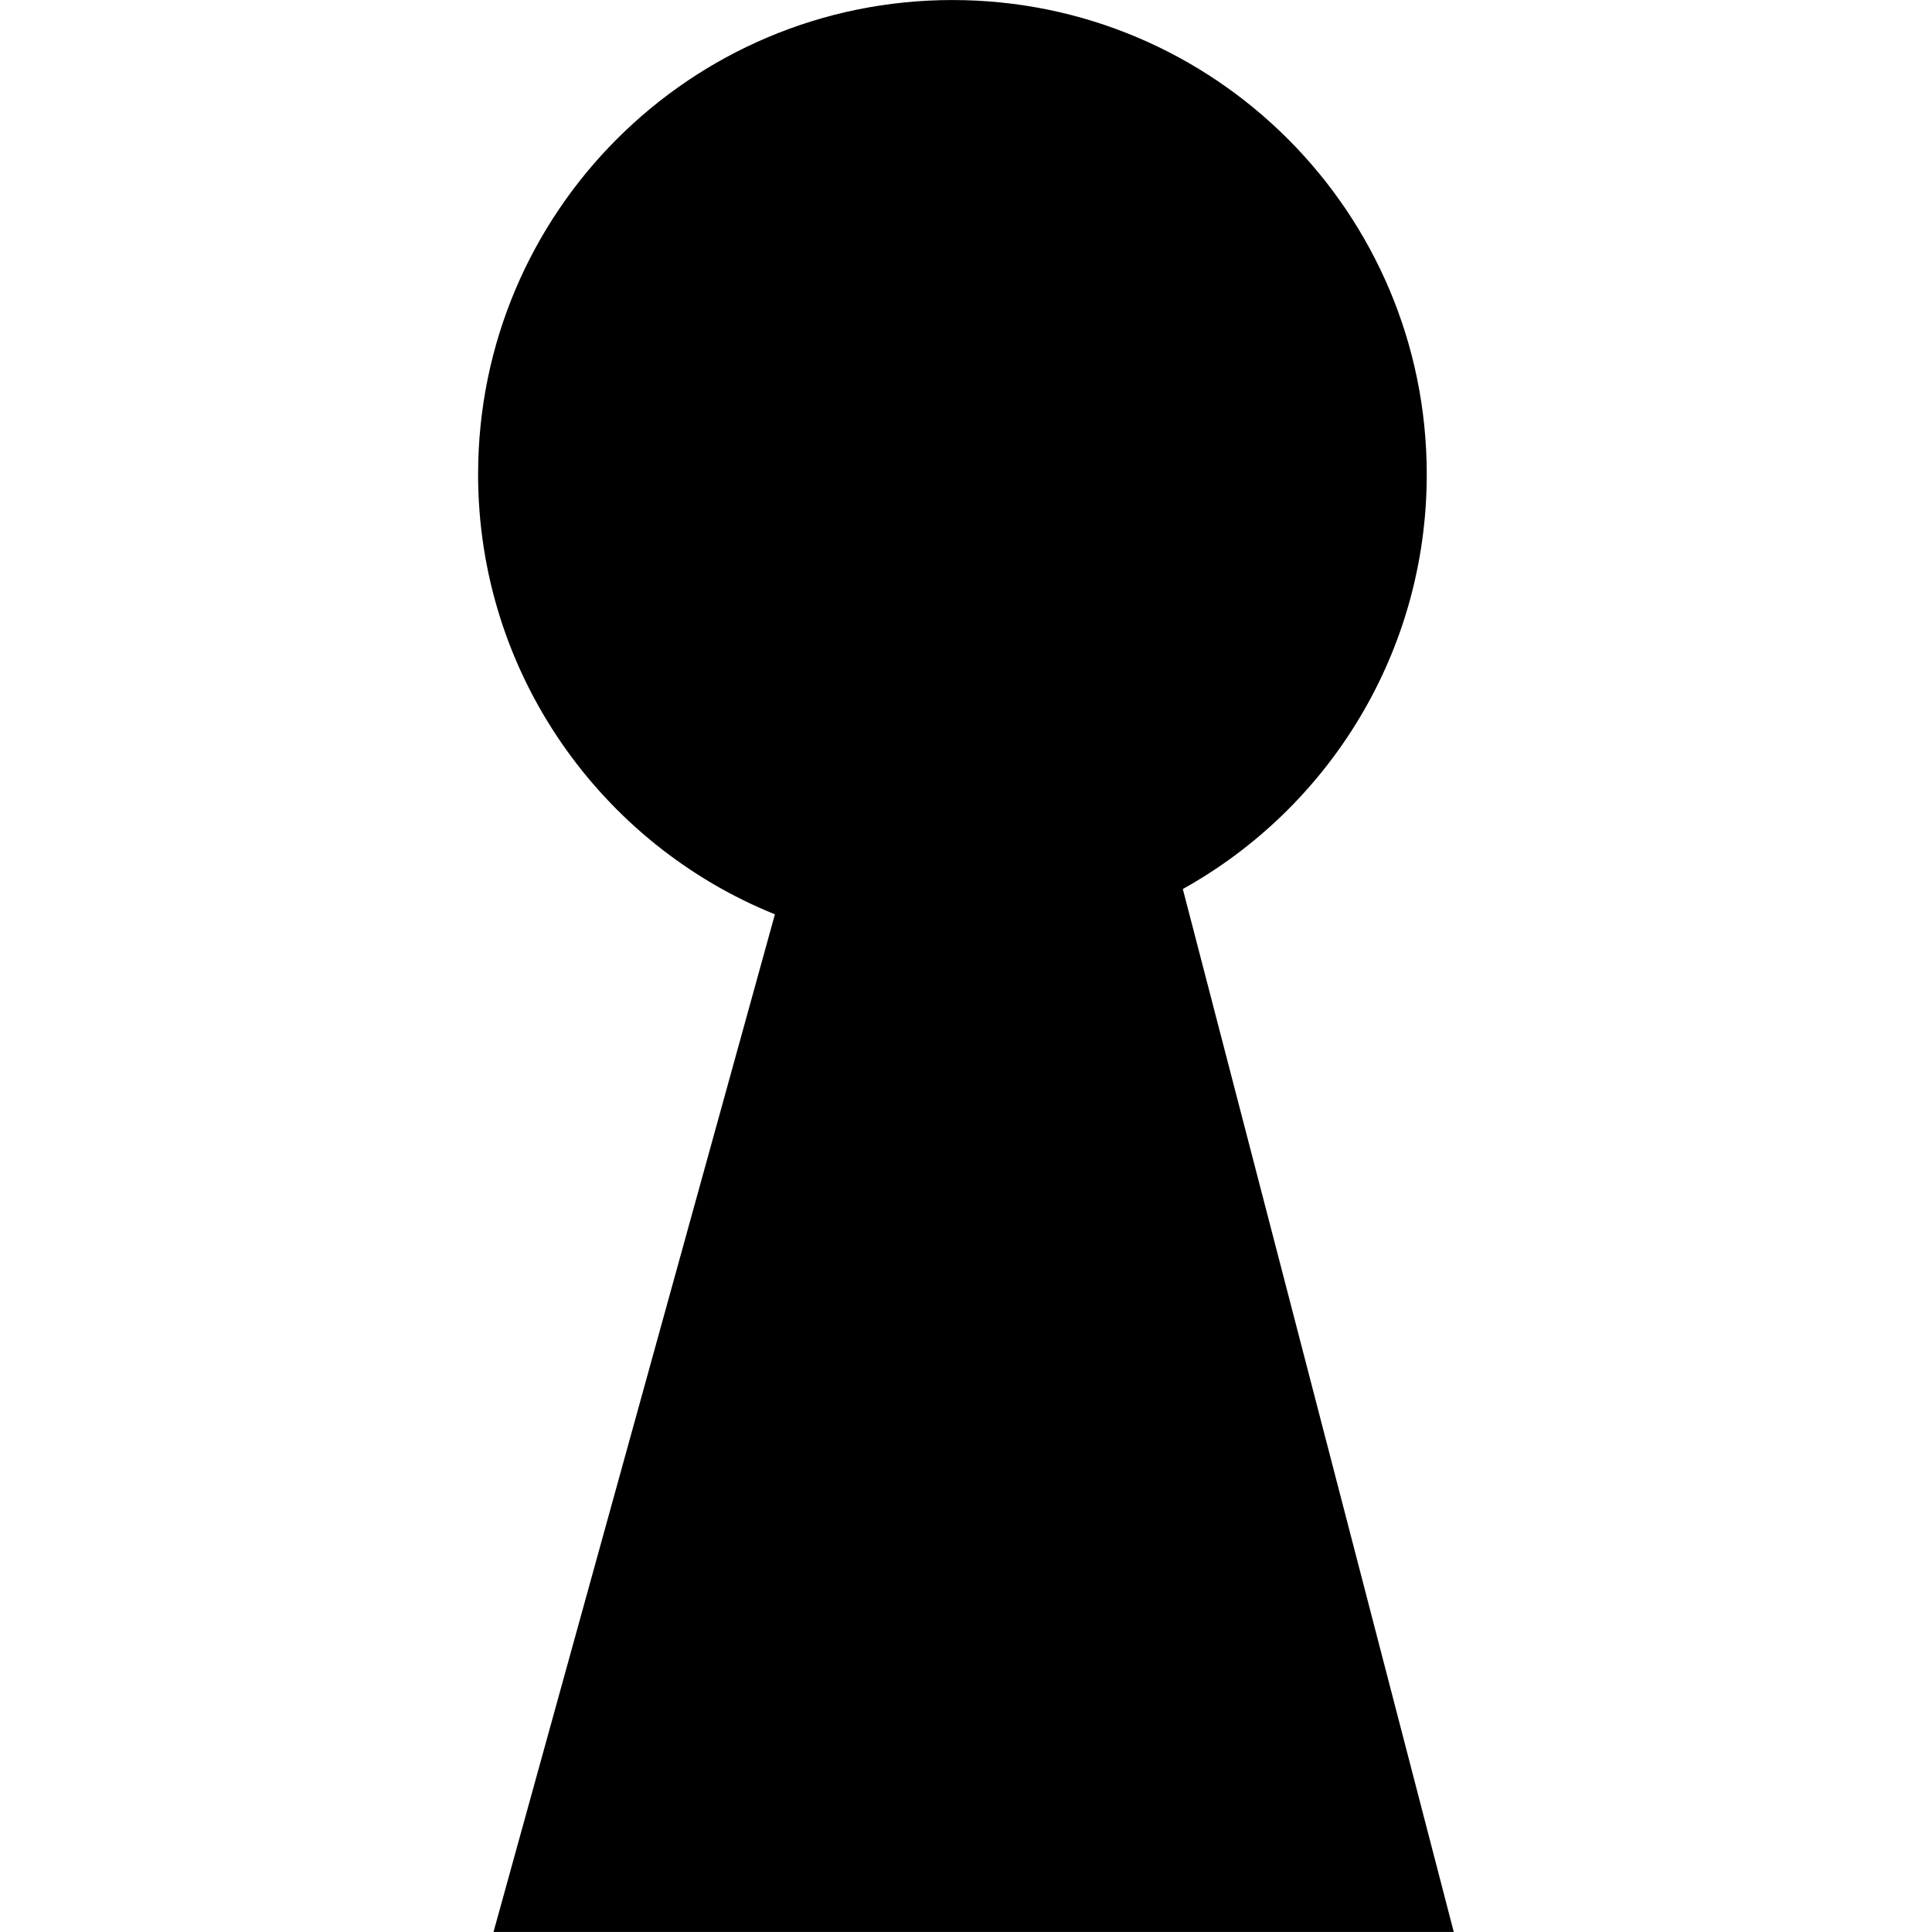 <?xml version="1.0" encoding="iso-8859-1"?>
<!-- Generator: Adobe Illustrator 16.0.0, SVG Export Plug-In . SVG Version: 6.00 Build 0)  -->
<!DOCTYPE svg PUBLIC "-//W3C//DTD SVG 1.1//EN" "http://www.w3.org/Graphics/SVG/1.1/DTD/svg11.dtd">
<svg version="1.1" id="Capa_1" xmlns="http://www.w3.org/2000/svg" xmlns:xlink="http://www.w3.org/1999/xlink" x="0px" y="0px"
	 width="25px" height="25px" viewBox="0 0 28.457 28.456" style="enable-background:new 0 0 28.457 28.456;"
	 xml:space="preserve">
<g>
	<path d="M21.015,6.986c0,2.627-1.449,4.916-3.593,6.108c3.991,15.362,3.991,15.362,3.991,15.362s-13.619,0-14.144,0
		c4.145-14.989,0,0,4.145-14.989C8.853,12.433,7.042,9.92,7.042,6.986C7.042,3.127,10.169,0,14.028,0
		C17.888,0,21.015,3.127,21.015,6.986z"/>
</g>
<g>
</g>
<g>
</g>
<g>
</g>
<g>
</g>
<g>
</g>
<g>
</g>
<g>
</g>
<g>
</g>
<g>
</g>
<g>
</g>
<g>
</g>
<g>
</g>
<g>
</g>
<g>
</g>
<g>
</g>
</svg>
